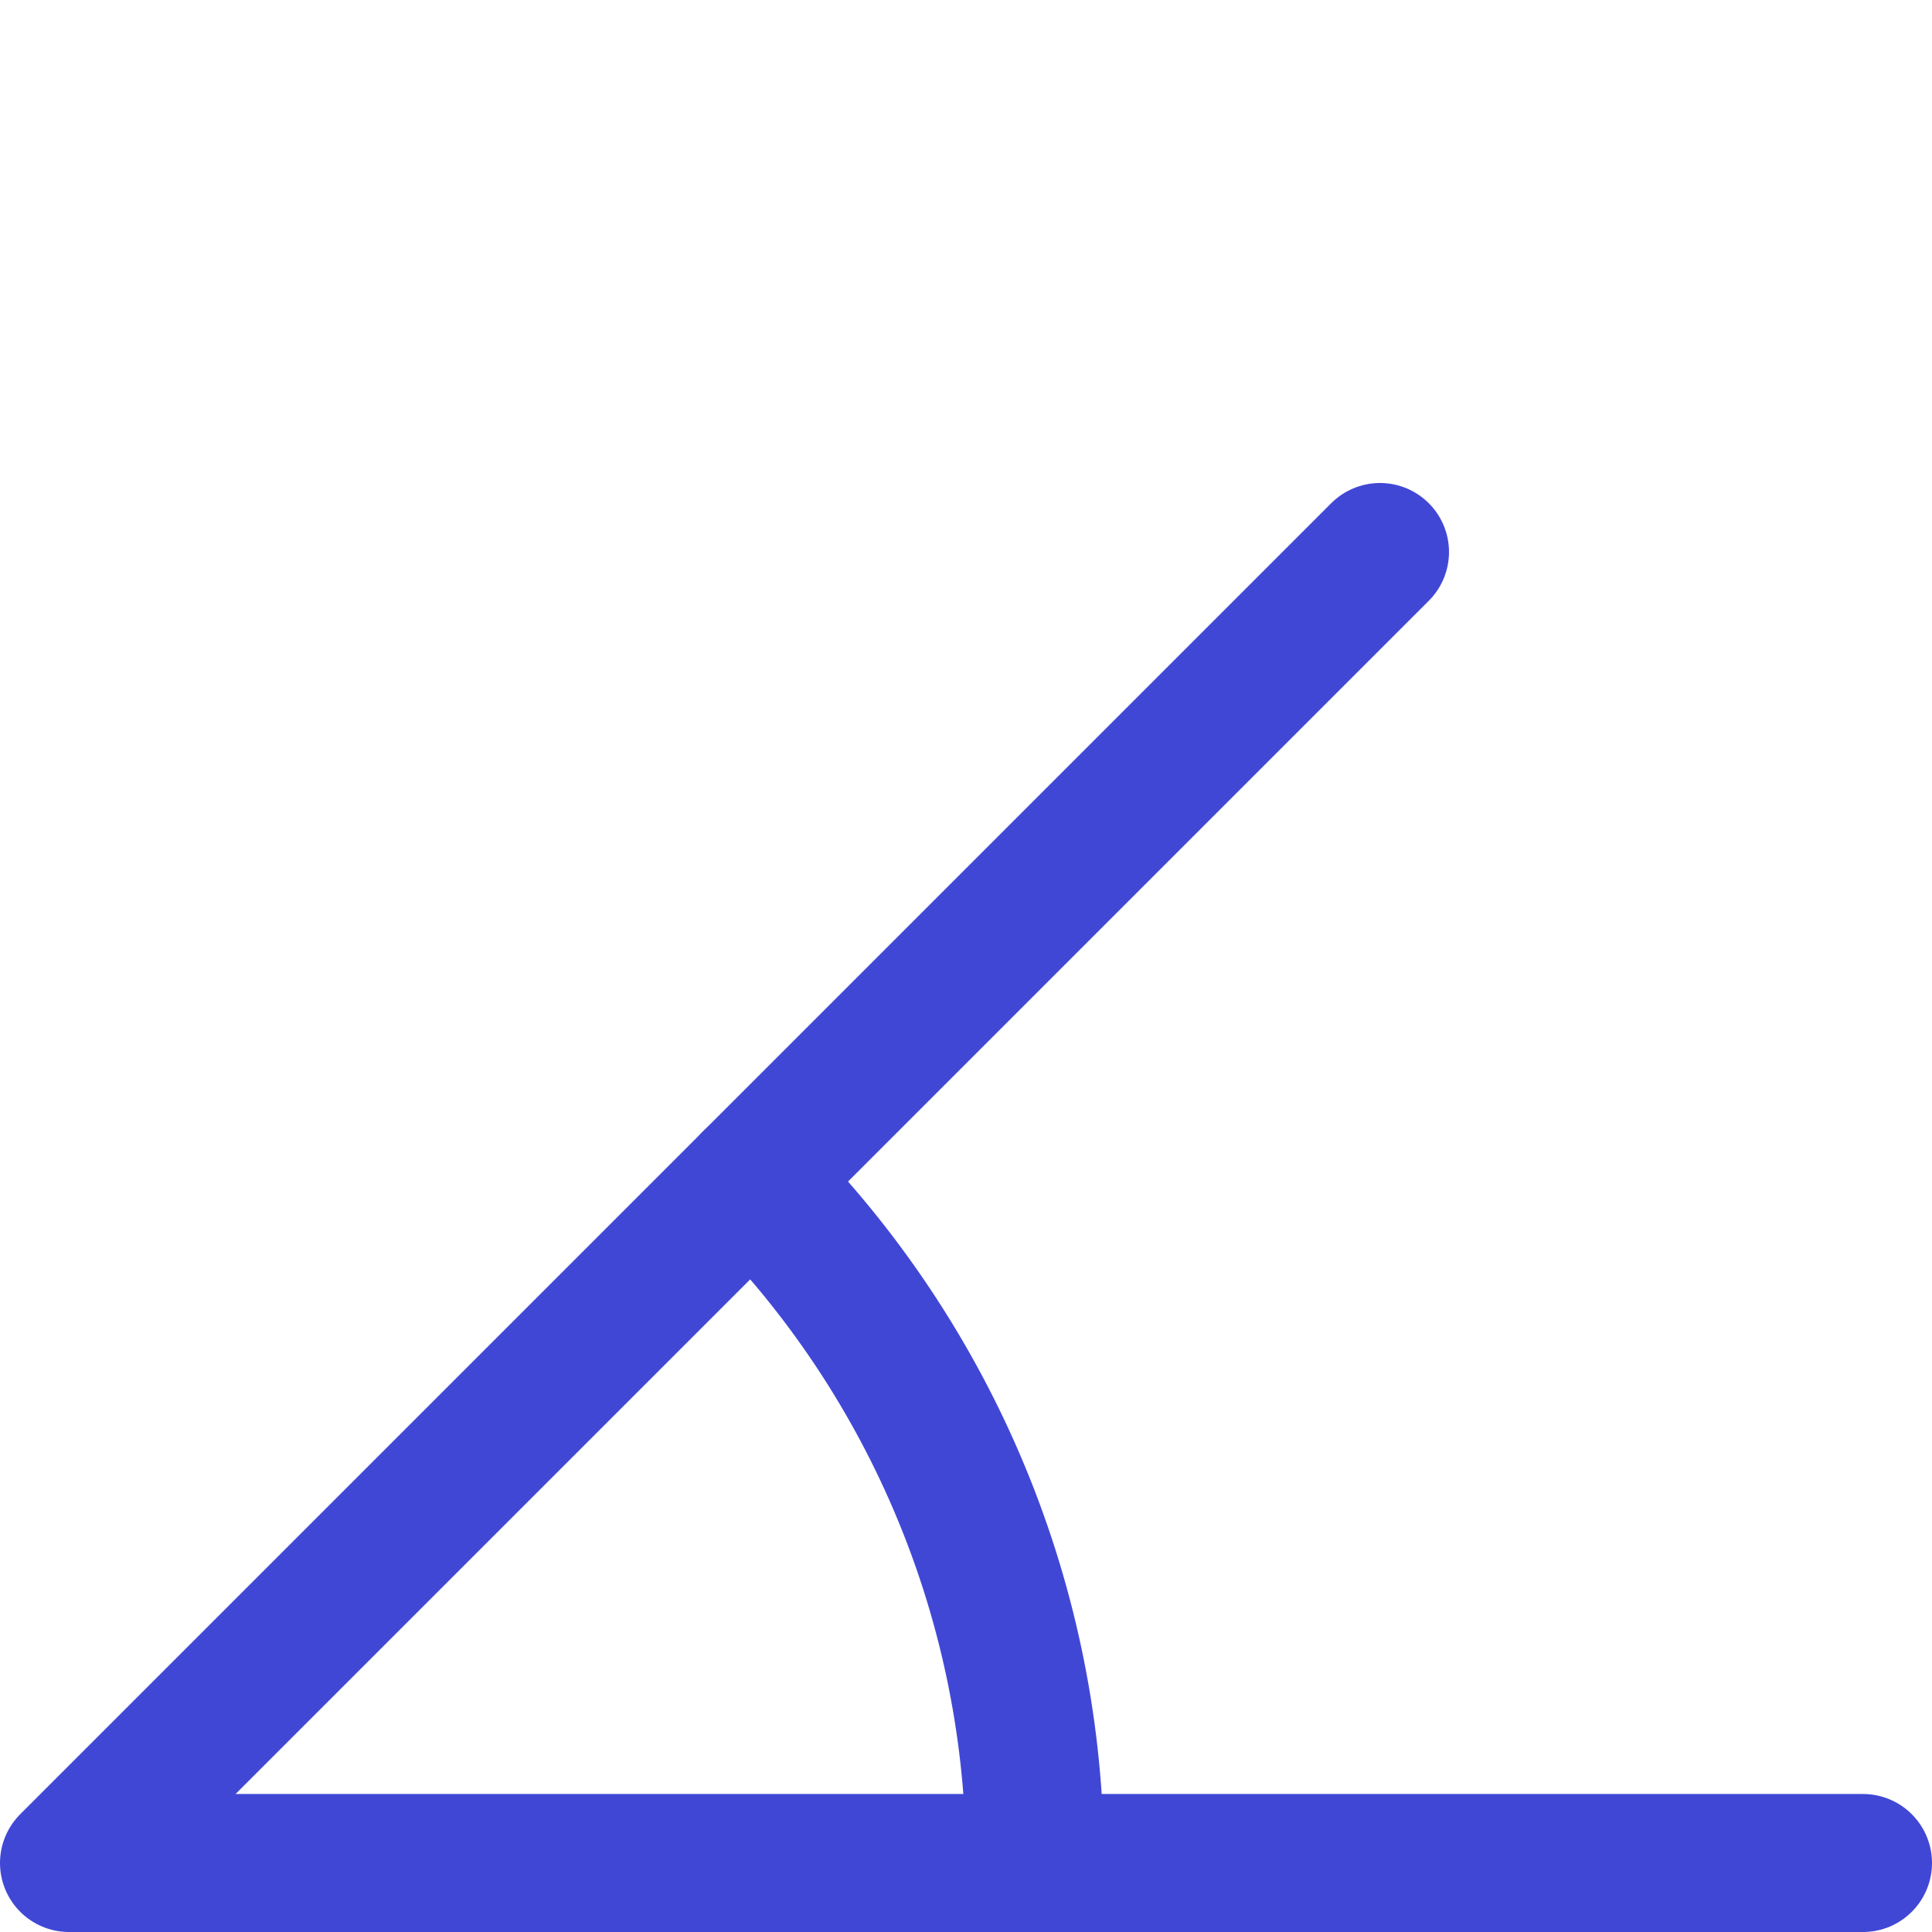 <svg xmlns="http://www.w3.org/2000/svg" fill="none" viewBox="0 0 14 14" id="Rotate-Angle-45--Streamline-Core">
  <desc>
    Rotate Angle 45 Streamline Icon: https://streamlinehq.com
  </desc>
  <g id="rotate-angle-45--rotate-angle-company-office-supplies-work">
    <path id="Vector" stroke="#4147d5" stroke-linecap="round" stroke-linejoin="round" d="M10 4 0.5 13.5h13" stroke-width="1"></path>
    <path id="Vector_2" stroke="#4147d5" stroke-linecap="round" stroke-linejoin="round" d="M7.5 13.5c0 -1.857 -0.738 -3.637 -2.05 -4.95" stroke-width="1"></path>
  </g>
</svg>
